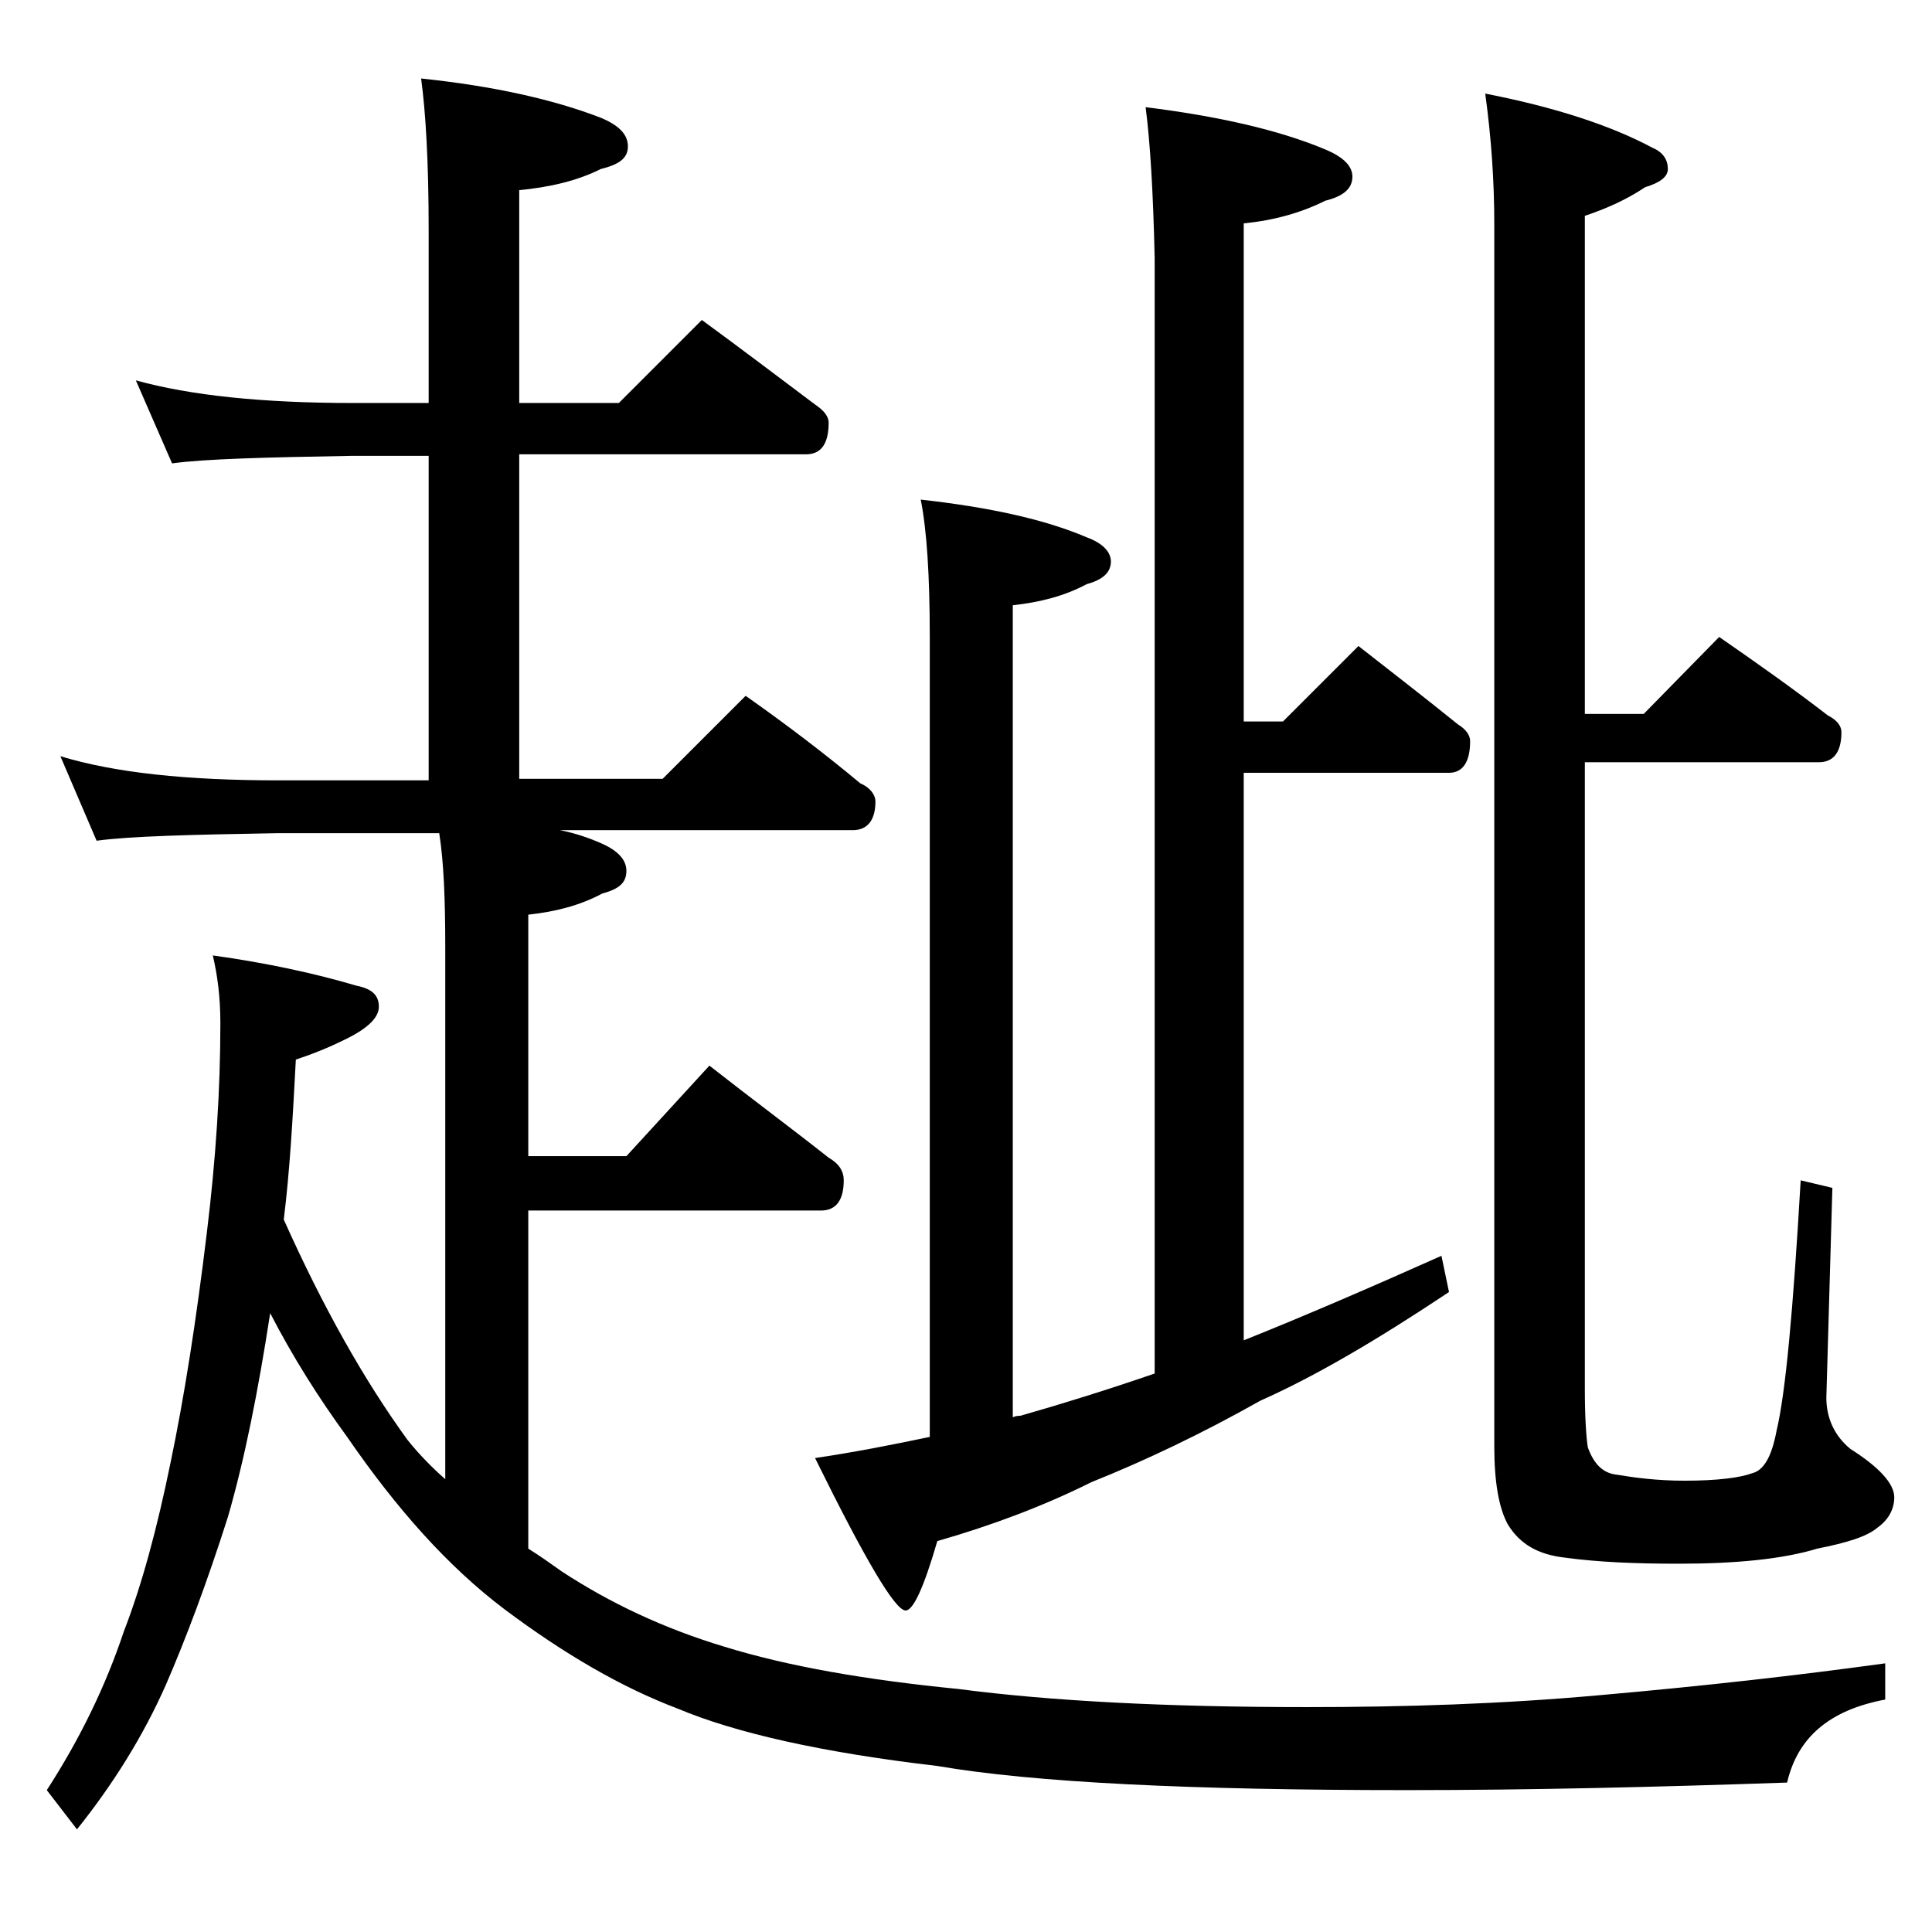 <?xml version="1.0" encoding="utf-8"?>
<!-- Generator: Adobe Illustrator 18.0.0, SVG Export Plug-In . SVG Version: 6.00 Build 0)  -->
<!DOCTYPE svg PUBLIC "-//W3C//DTD SVG 1.1//EN" "http://www.w3.org/Graphics/SVG/1.1/DTD/svg11.dtd">
<svg version="1.1" id="Layer_1" xmlns="http://www.w3.org/2000/svg" xmlns:xlink="http://www.w3.org/1999/xlink" x="0px" y="0px"
	 viewBox="0 0 128 128" enable-background="new 0 0 128 128" xml:space="preserve">
<path d="M9,25.2c3.6,1,8.4,1.5,14.4,1.5h5V15.2c0-4.5-0.2-7.8-0.5-10c4.8,0.5,8.8,1.4,11.9,2.6c1.2,0.5,1.8,1.1,1.8,1.9
	s-0.6,1.2-1.8,1.5c-1.6,0.8-3.4,1.2-5.4,1.4v14.1H41l5.5-5.5c2.6,1.9,5.1,3.8,7.5,5.6c0.6,0.4,0.9,0.8,0.9,1.2
	c0,1.4-0.5,2.1-1.5,2.1h-19v21.5h9.5l5.5-5.5c2.7,1.9,5.2,3.8,7.6,5.8c0.7,0.3,1,0.8,1,1.2c0,1.2-0.5,1.9-1.5,1.9H37.1
	c1,0.2,1.9,0.5,2.8,0.9c1.1,0.5,1.6,1.1,1.6,1.8c0,0.8-0.5,1.2-1.6,1.5c-1.5,0.8-3.1,1.2-4.9,1.4v16h6.5l5.5-6
	c2.8,2.2,5.5,4.2,7.9,6.1c0.7,0.4,1,0.9,1,1.5c0,1.3-0.5,2-1.5,2H35v22.4c0.8,0.5,1.5,1,2.2,1.5c3.2,2.1,6.8,3.8,10.8,5
	c4.2,1.3,9.4,2.2,15.5,2.8c6.1,0.8,13.8,1.2,23.1,1.2c6.4,0,12.9-0.2,19.5-0.8c6.8-0.6,13-1.3,18.8-2.1v2.4
	c-3.7,0.7-5.8,2.5-6.5,5.5c-8.7,0.3-17.1,0.5-25.2,0.5c-14.3,0-24.7-0.5-31.1-1.6c-7.7-0.9-13.4-2.2-17.2-3.8
	c-3.7-1.4-7.5-3.6-11.5-6.6c-3.7-2.8-7.1-6.6-10.4-11.4c-1.9-2.6-3.6-5.3-5.1-8.2c-0.8,5.2-1.7,9.7-2.8,13.5
	c-1.4,4.4-2.8,8.1-4.1,11.1c-1.5,3.4-3.5,6.6-5.9,9.6l-2-2.6c2.2-3.4,3.9-6.9,5.1-10.5c1.2-3.1,2.2-6.8,3.1-11.2
	c0.9-4.3,1.7-9.4,2.4-15.2c0.6-4.9,0.9-9.5,0.9-13.9c0-1.8-0.2-3.2-0.5-4.5c3.6,0.5,6.8,1.2,9.5,2c1,0.2,1.5,0.6,1.5,1.4
	c0,0.7-0.7,1.4-2.1,2.1c-1.4,0.7-2.5,1.1-3.4,1.4c-0.2,3.8-0.4,7.4-0.8,10.6c2.6,5.8,5.3,10.6,8.2,14.6c0.8,1,1.7,1.9,2.5,2.6V62.8
	c0-3.2-0.1-5.7-0.4-7.6H18.4c-5.8,0.1-9.8,0.2-12,0.5L4,50.1c3.6,1.1,8.4,1.6,14.4,1.6h10V30.2h-5c-5.8,0.1-9.8,0.2-12,0.5L9,25.2z
	 M75.9,7.1c4.8,0.6,8.8,1.5,11.9,2.8c1.2,0.5,1.8,1.1,1.8,1.8c0,0.8-0.6,1.3-1.8,1.6c-1.6,0.8-3.4,1.3-5.4,1.5v33H85l5-5
	c2.3,1.8,4.5,3.5,6.6,5.2c0.5,0.3,0.8,0.7,0.8,1.1c0,1.4-0.5,2.1-1.4,2.1H82.4v37.6c4-1.6,8.4-3.5,13.1-5.6l0.5,2.4
	c-4.8,3.2-8.9,5.6-12.5,7.2c-3.9,2.2-7.7,4-11.2,5.4c-3.2,1.6-6.7,2.9-10.2,3.9c-0.9,3.1-1.6,4.6-2.1,4.6c-0.7,0-2.7-3.4-6-10.1
	c2.7-0.4,5.2-0.9,7.6-1.4v-53c0-4.1-0.2-7.1-0.6-9.1c4.5,0.5,8.2,1.3,11,2.5c1.1,0.4,1.6,1,1.6,1.6c0,0.7-0.5,1.2-1.6,1.5
	c-1.5,0.8-3.1,1.2-4.9,1.4v53.8c0.2-0.1,0.4-0.1,0.5-0.1c2.8-0.8,5.7-1.7,8.9-2.8V17.1C76.4,12.7,76.2,9.4,75.9,7.1z M113.9,42.2
	c2.6,1.8,5,3.5,7.2,5.2c0.6,0.3,0.9,0.7,0.9,1.1c0,1.3-0.5,2-1.5,2H105v41.5c0,2,0.1,3.3,0.2,3.9c0.4,1.1,1,1.7,1.9,1.8
	c1.2,0.2,2.7,0.4,4.5,0.4c2.2,0,3.7-0.2,4.5-0.5c0.8-0.2,1.3-1.2,1.6-2.8c0.6-2.5,1.1-8,1.6-16.6l2.1,0.5L121,92.6
	c0,1.3,0.5,2.5,1.6,3.4c1.9,1.2,2.9,2.3,2.9,3.2c0,0.8-0.4,1.5-1.1,2c-0.7,0.6-2,1-4,1.4c-2.3,0.7-5.4,1-9.2,1
	c-2.8,0-5.3-0.1-7.5-0.4c-1.8-0.2-3-0.9-3.8-2.2c-0.6-1.1-0.9-2.8-0.9-5.2v-81c0-2.8-0.2-5.7-0.6-8.6c4.6,0.9,8.3,2.1,11.1,3.6
	c0.7,0.3,1,0.8,1,1.4c0,0.5-0.5,0.9-1.5,1.2c-1.2,0.8-2.5,1.4-4,1.9v33h3.9L113.9,42.2z"/>
</svg>
